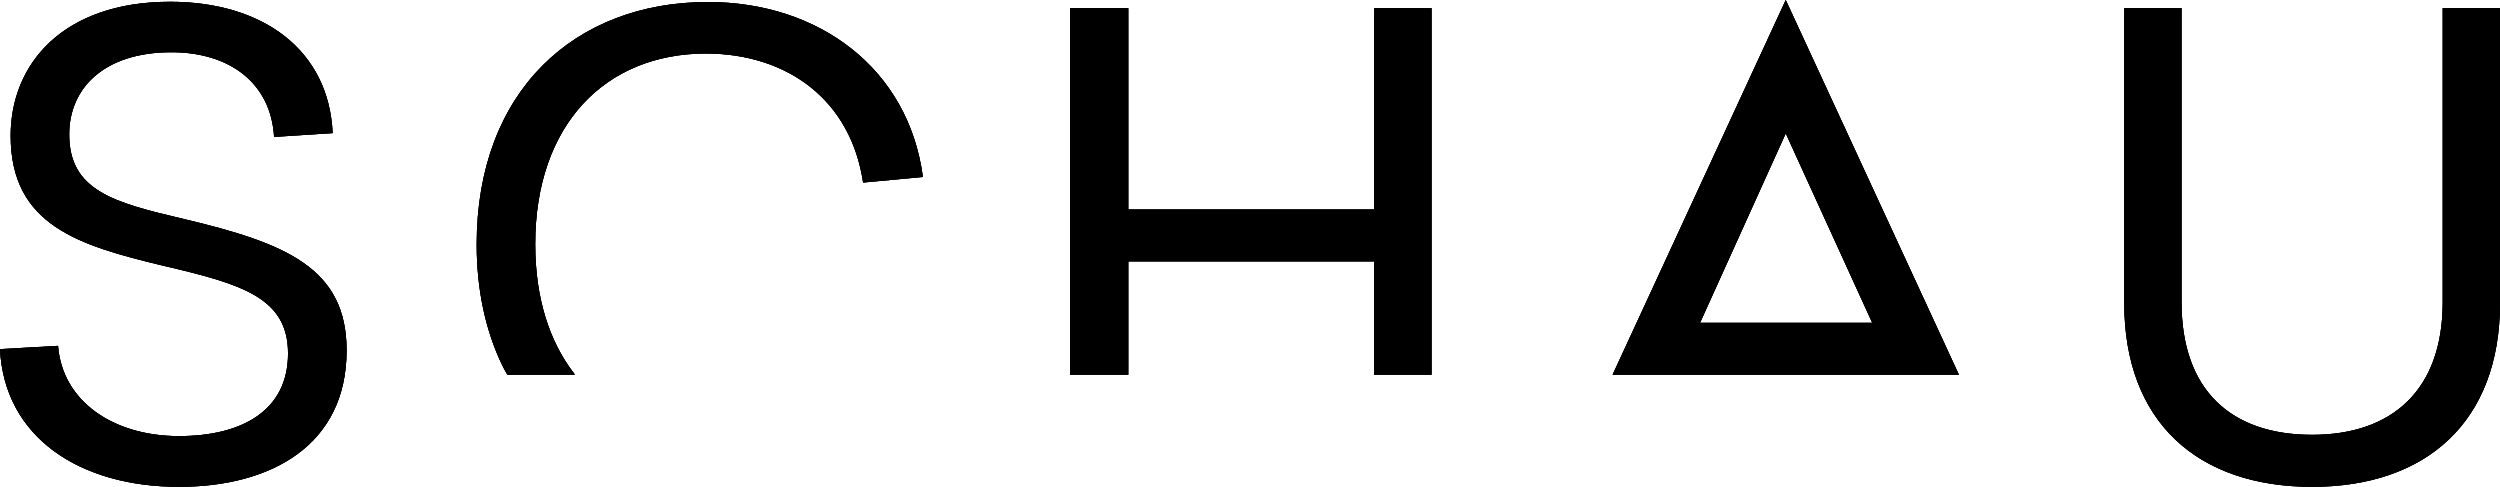 <?xml version="1.0" encoding="utf-8"?>
<!-- Generator: Adobe Illustrator 25.0.0, SVG Export Plug-In . SVG Version: 6.00 Build 0)  -->
<svg version="1.1" id="Calque_1" xmlns="http://www.w3.org/2000/svg" xmlns:xlink="http://www.w3.org/1999/xlink" x="0px" y="0px"
	 viewBox="0 0 986 192" style="enable-background:new 0 0 986 192;" xml:space="preserve">
<style type="text/css">
	.st0{enable-background:new    ;}
	.st1{clip-path:url(#SVGID_2_);}
	.st2{clip-path:url(#SVGID_4_);}
</style>
<g class="st0">
	<g>
		<g>
			<defs>
				<path id="SVGID_1_" d="M27.3,53c0-18.2,13.7-32.4,40.3-32.4c23.4,0,39.3,12.5,40.5,33.4l23.1-1.5c-1.5-32.9-27.6-51.8-64.1-51.8
					C24.9,0.7,4.2,25.2,4.2,53.5c0,35.4,26.9,43.3,60.2,51.3c30.8,7.2,49.2,12.5,49.2,34.6c0,22.7-18.4,32.6-43,32.6
					c-25.9,0-46-13.7-47.7-35.6L0,137.7C1.7,172.6,31.6,192,70.6,192c36.3,0,66.1-16.4,66.1-53.8c0-32.6-24.1-42.3-64.1-51.8
					C44.8,79.9,27.3,75.2,27.3,53z M340.4,72l23.6-2.2c-5.7-42.8-41-69-84.8-69c-52.5,0-91.2,35.1-91.2,95.6c0,18.2,3.6,34,9.9,47.3
					c0.7,1.5,1.5,2.8,2.2,4.1h26.6c-0.1-0.1-0.1-0.2-0.2-0.4c-9.7-12.5-15.4-29.6-15.4-51.1c0-47.3,27.8-75.2,67.4-75.2
					C310.8,21.2,335.6,39.6,340.4,72z M564.6,147.8V3.2H542v79.4h-97V3.2h-22.9v144.6H445v-44.7h97v44.7H564.6z M738.4,127.3h-67.9
					l33.8-74.7L738.4,127.3z M772.6,147.8L704.3,0l-68.3,147.8H772.6z M986,119.5V3.2h-22.6v116c0,34.6-19.9,52.3-51.5,52.3
					c-32.1,0-51.5-17.7-51.5-52.3V3.2h-22.6v116.3c0,46.8,28.8,72.5,74.1,72.5C956.9,192,986,166.4,986,119.5z"/>
			</defs>
			<use xlink:href="#SVGID_1_"  style="overflow:visible;fill-rule:evenodd;clip-rule:evenodd;"/>
			<clipPath id="SVGID_2_">
				<use xlink:href="#SVGID_1_"  style="overflow:visible;"/>
			</clipPath>
			<g class="st1">
				<defs>
					<rect id="SVGID_3_" x="-0.8" y="0" width="987" height="192"/>
				</defs>
				<use xlink:href="#SVGID_3_"  style="overflow:visible;"/>
				<clipPath id="SVGID_4_">
					<use xlink:href="#SVGID_3_"  style="overflow:visible;"/>
				</clipPath>
				<rect x="-5" y="-5" class="st2" width="996" height="202"/>
			</g>
		</g>
	</g>
</g>
</svg>

